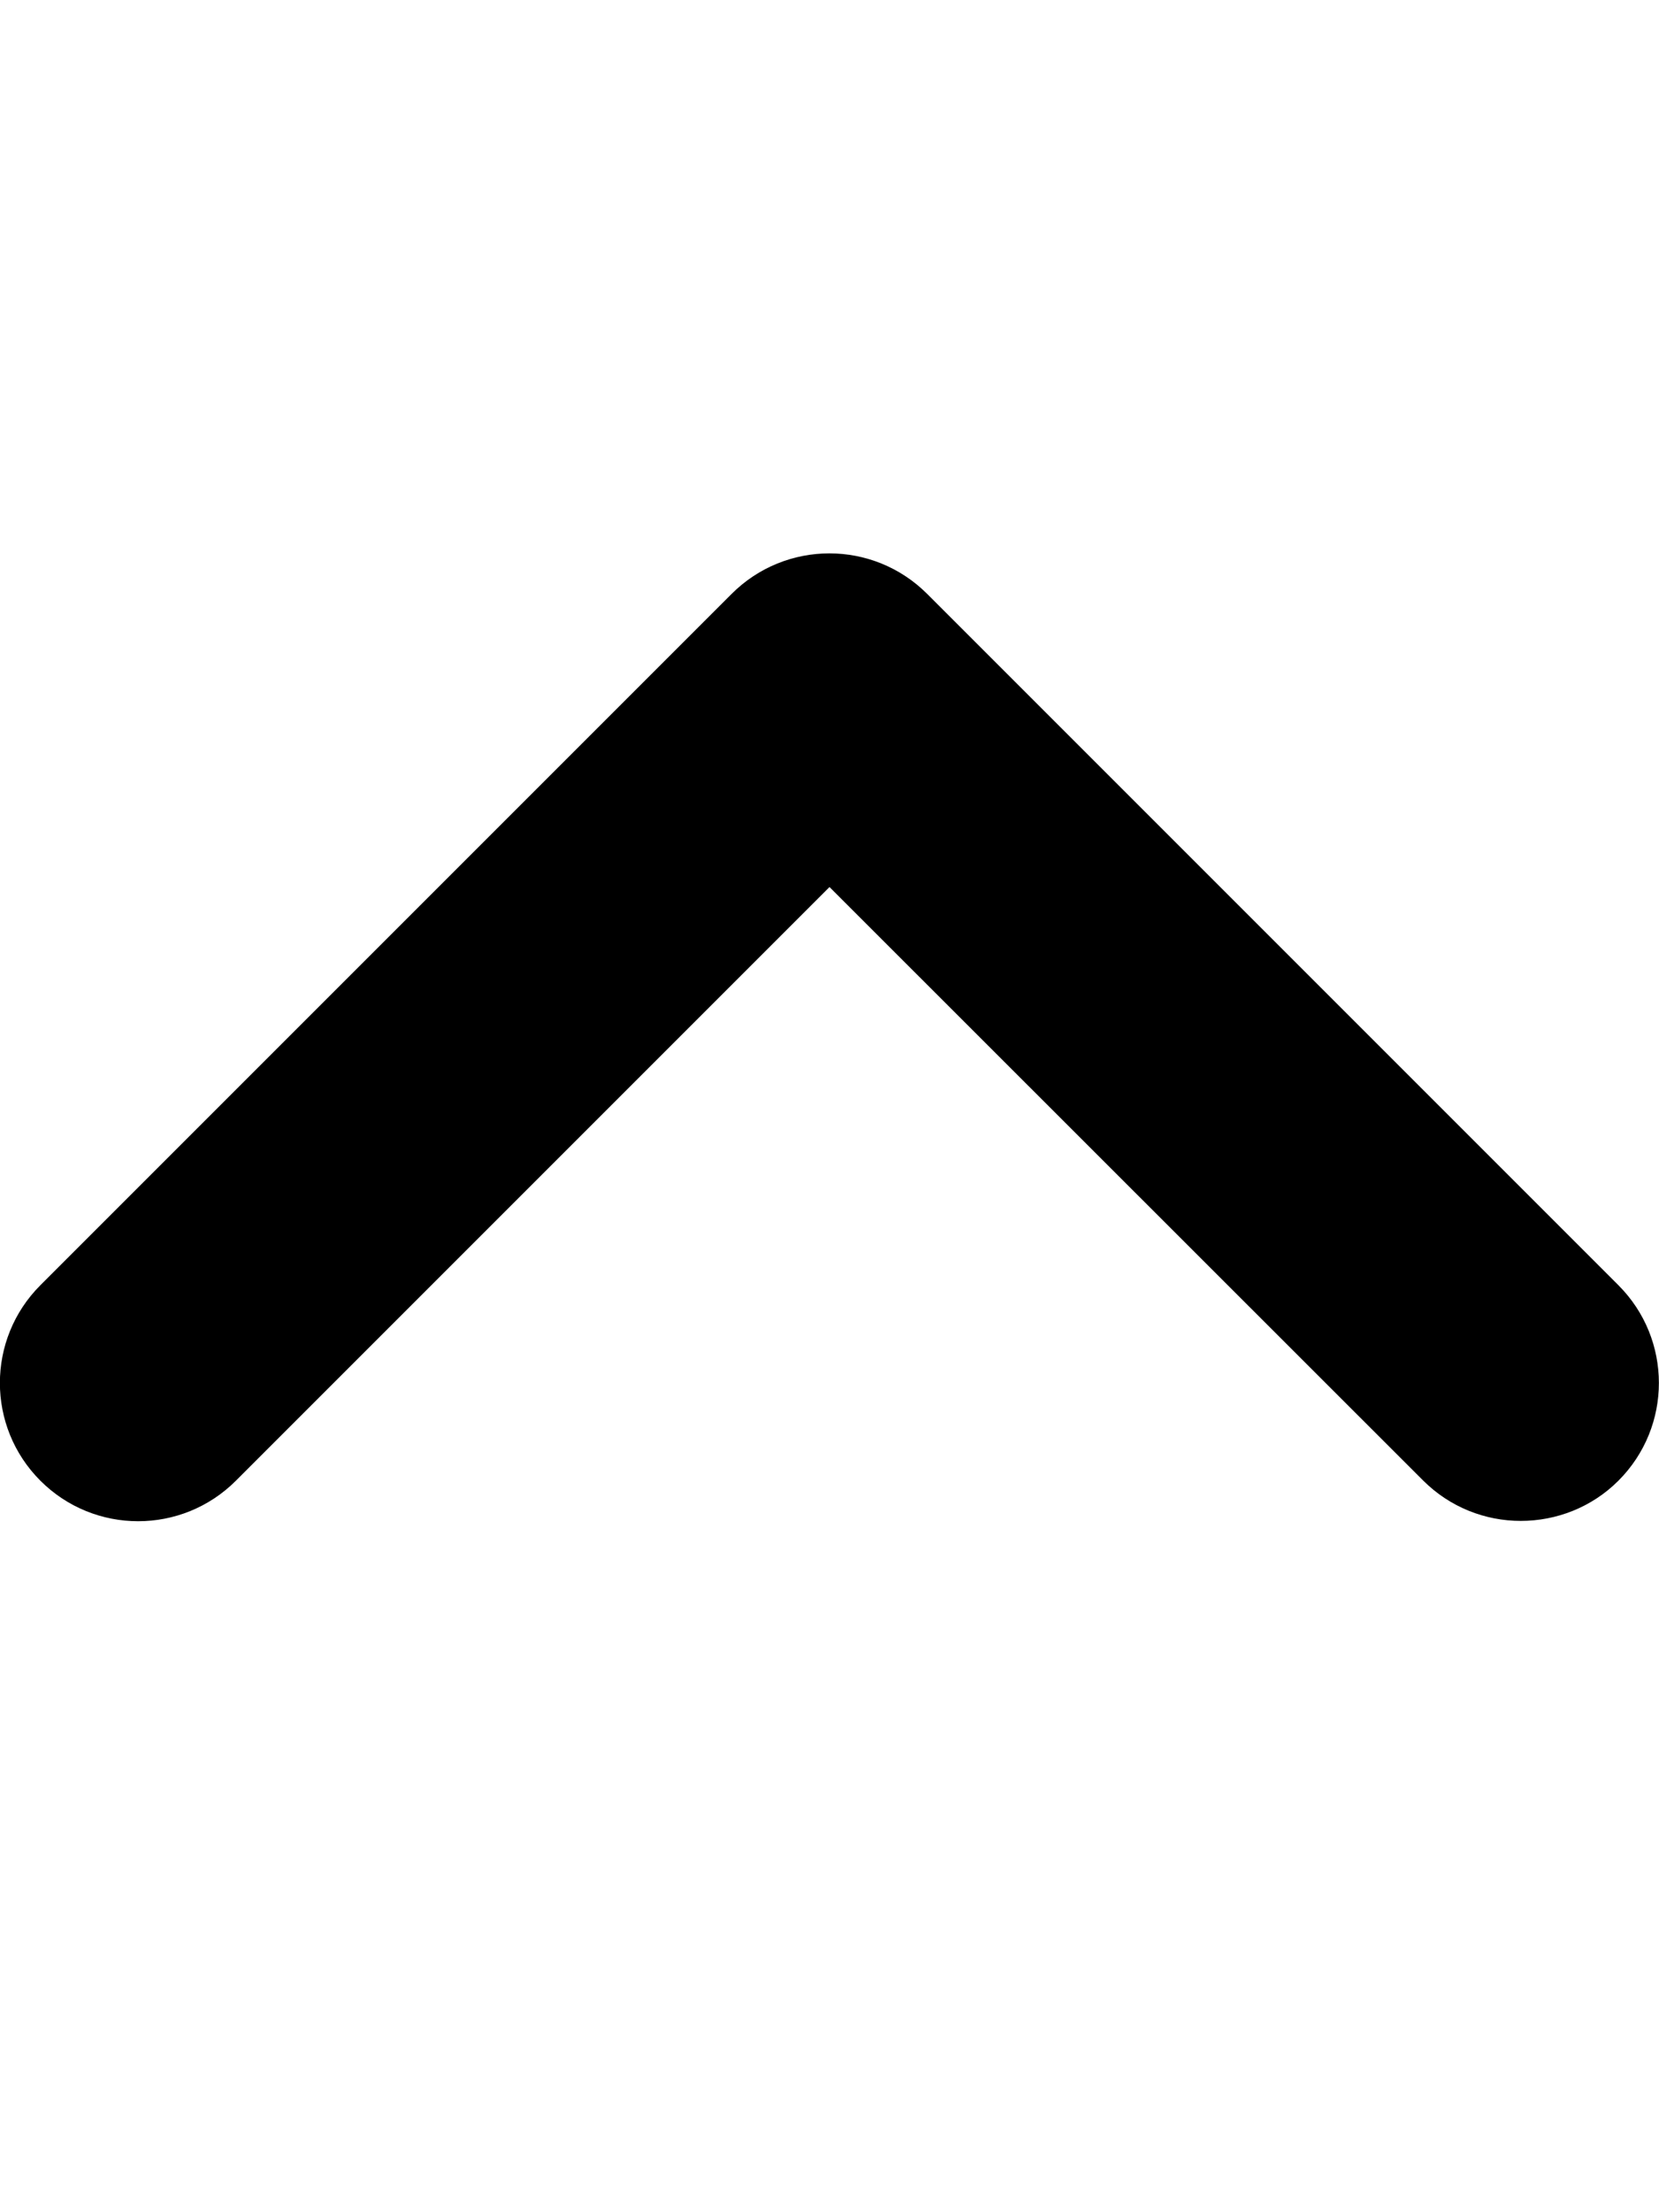 <svg xmlns="http://www.w3.org/2000/svg" viewBox="0 0 384 512"><!--! Font Awesome Pro 6.0.0-beta2 by @fontawesome - https://fontawesome.com License - https://fontawesome.com/license (Commercial License) --><path d="M352 352c-8.188 0-16.38-3.125-22.62-9.375L192 205.3l-137.4 137.4c-12.5 12.5-32.75 12.5-45.25 0s-12.5-32.75 0-45.25l160-160c12.5-12.5 32.75-12.5 45.25 0l160 160c12.5 12.5 12.5 32.75 0 45.25C368.4 348.9 360.2 352 352 352z"/></svg>